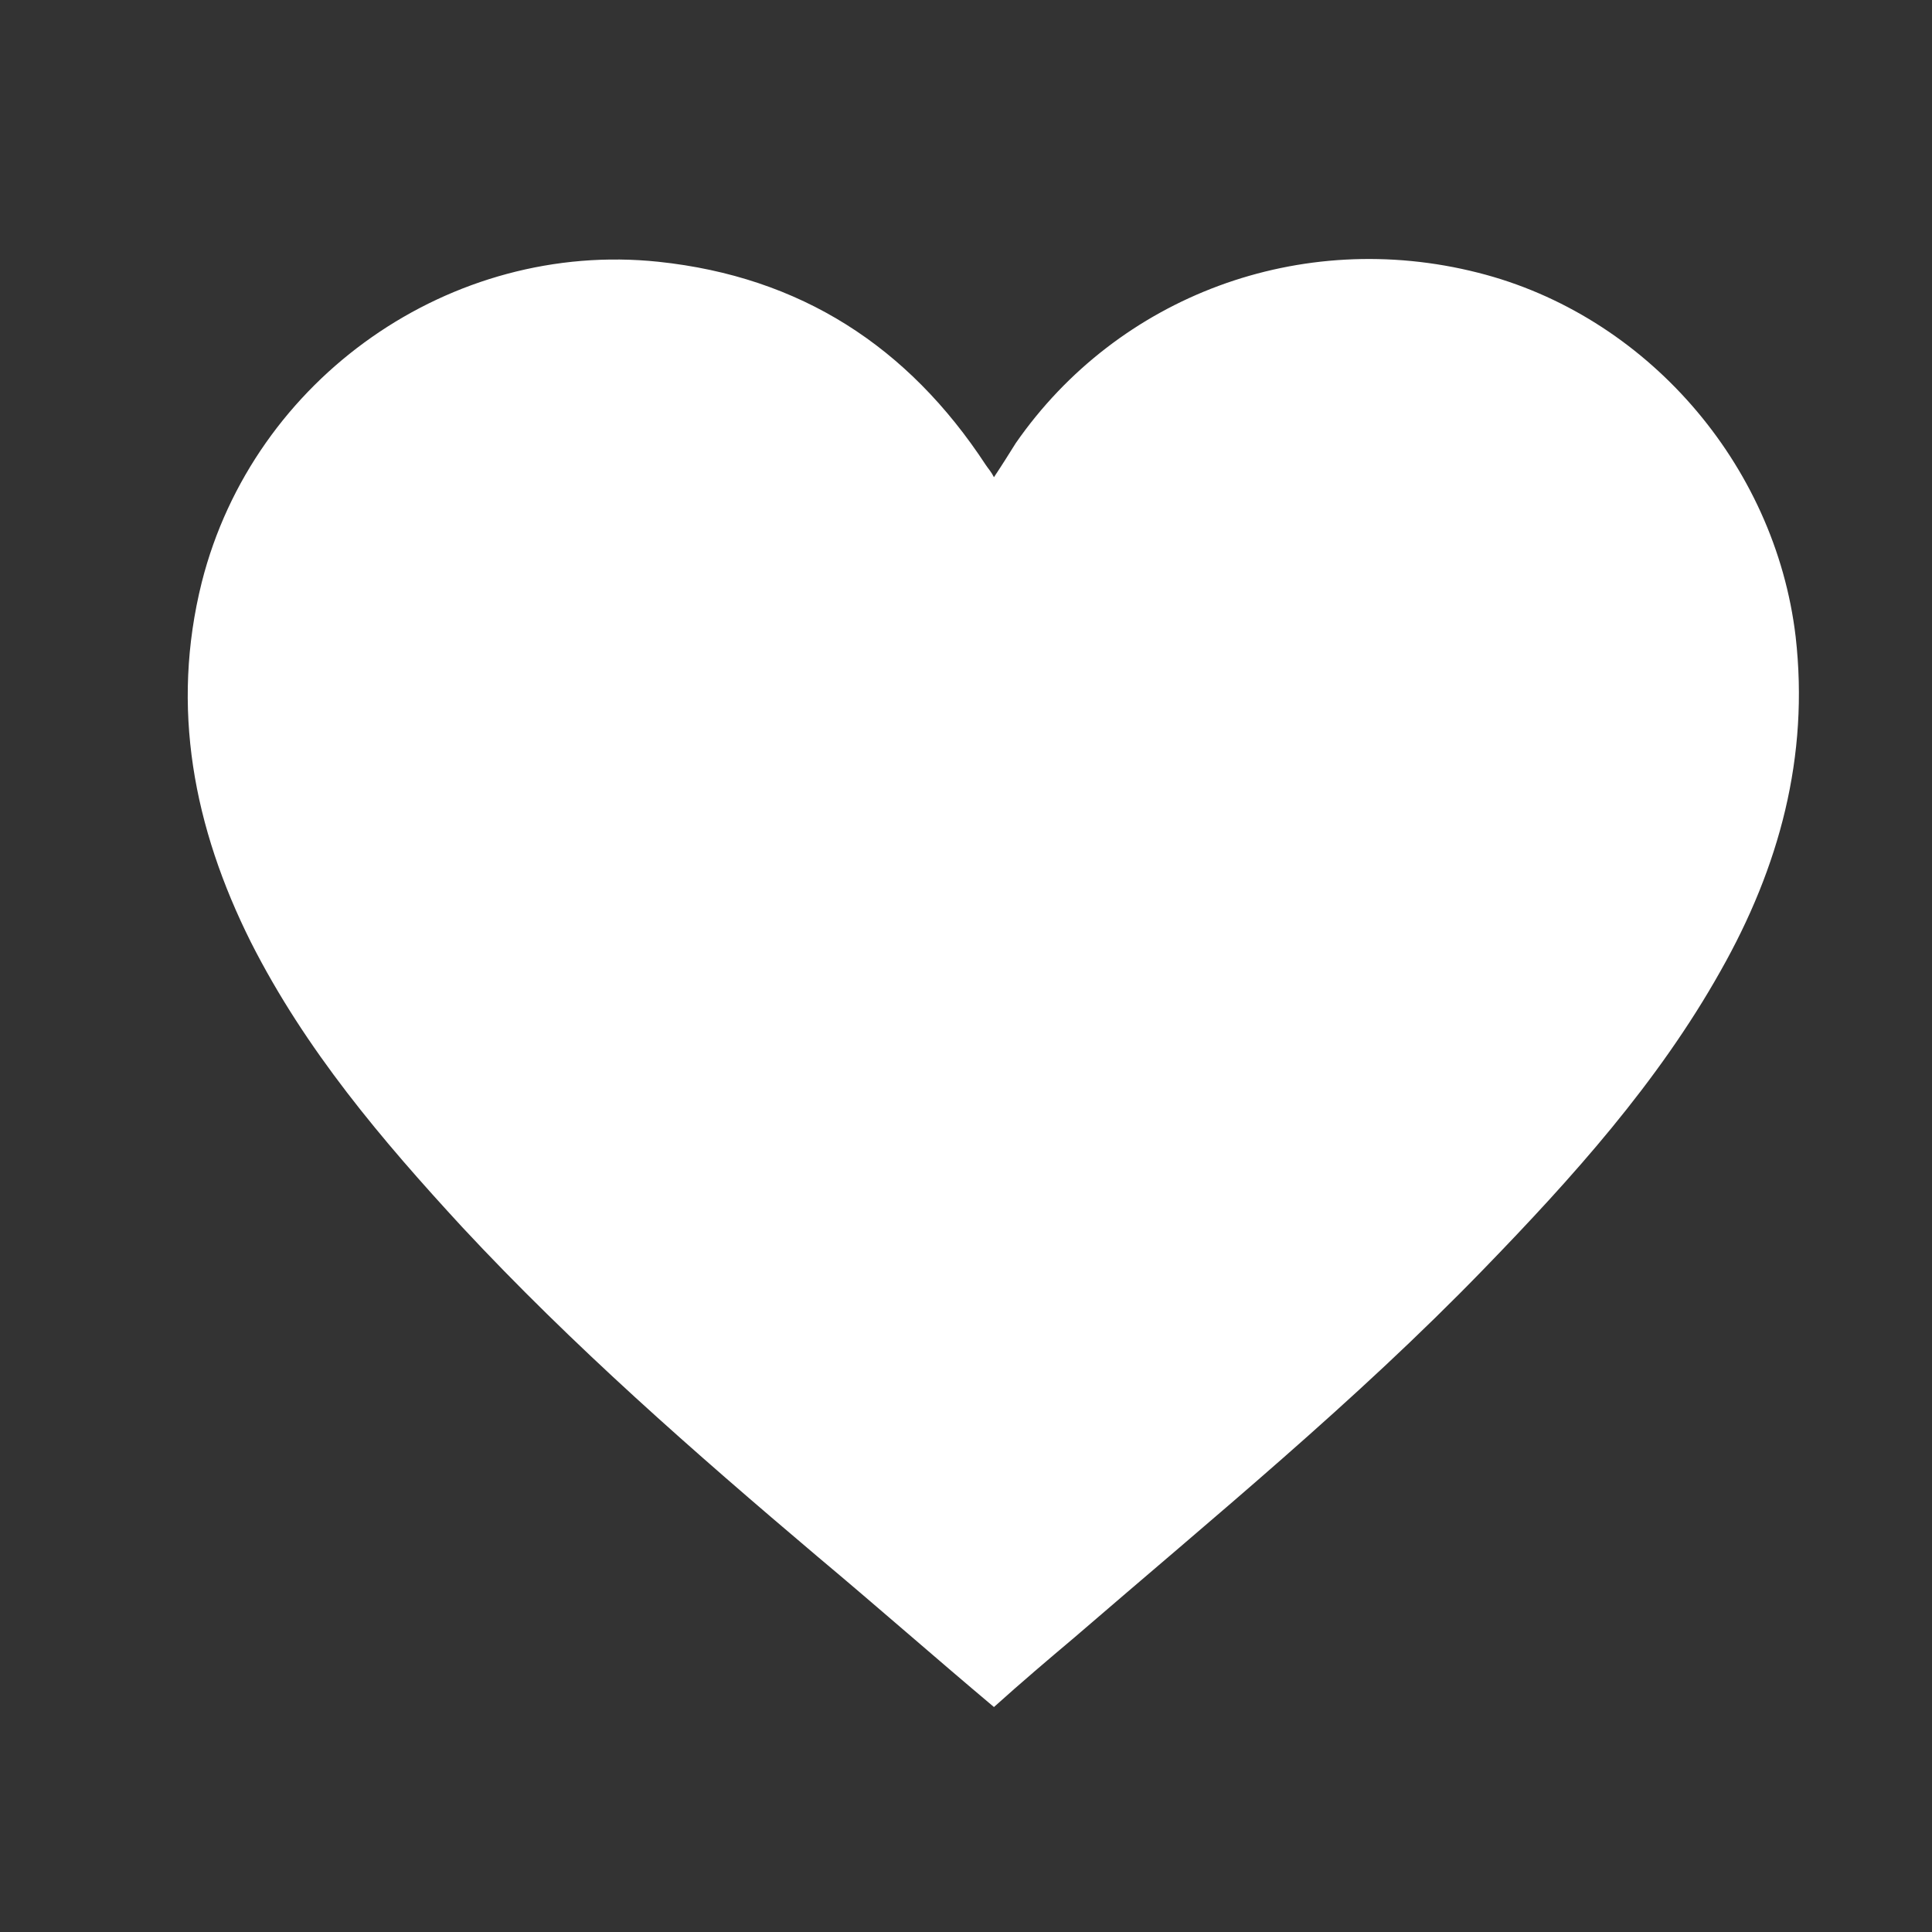 <?xml version="1.0" encoding="utf-8"?>
<!-- Generator: Adobe Illustrator 28.1.0, SVG Export Plug-In . SVG Version: 6.00 Build 0)  -->
<svg version="1.1" id="Calque_1" xmlns="http://www.w3.org/2000/svg" xmlns:xlink="http://www.w3.org/1999/xlink" x="0px" y="0px"
	 viewBox="0 0 141.7 141.7" style="enable-background:new 0 0 141.7 141.7;" xml:space="preserve">
<rect x="0" y="0" width="141.7" height="141.7" fill="#333333" stroke="none"/>
<style type="text/css">
	.st0{fill:#FFFFFF;}
</style>
<g>
	<path class="st0" d="M72.9,125.2c-4.4-3.7-8.6-7.4-12.9-11c-9.1-7.7-18-15.5-26.1-24.2c-5.9-6.4-11.5-13-15.5-20.9
		c-4.2-8.4-5.9-17.2-3.6-26.4c3.8-15,18.3-25.1,33.5-23.5c10.4,1.1,18.3,6.2,24,14.9c0.2,0.3,0.4,0.5,0.6,0.9
		c0.6-0.9,1.1-1.7,1.6-2.5c7.5-10.8,20.9-15.8,33.9-12.5c12.3,3.1,21.8,14,23.3,26.7c1,8.8-1.2,16.9-5.5,24.5
		c-4.6,8.2-10.9,15.2-17.4,21.9c-9.4,9.7-19.8,18.2-30,27C76.9,121.7,74.9,123.4,72.9,125.2z"/>
</g>
</svg>

